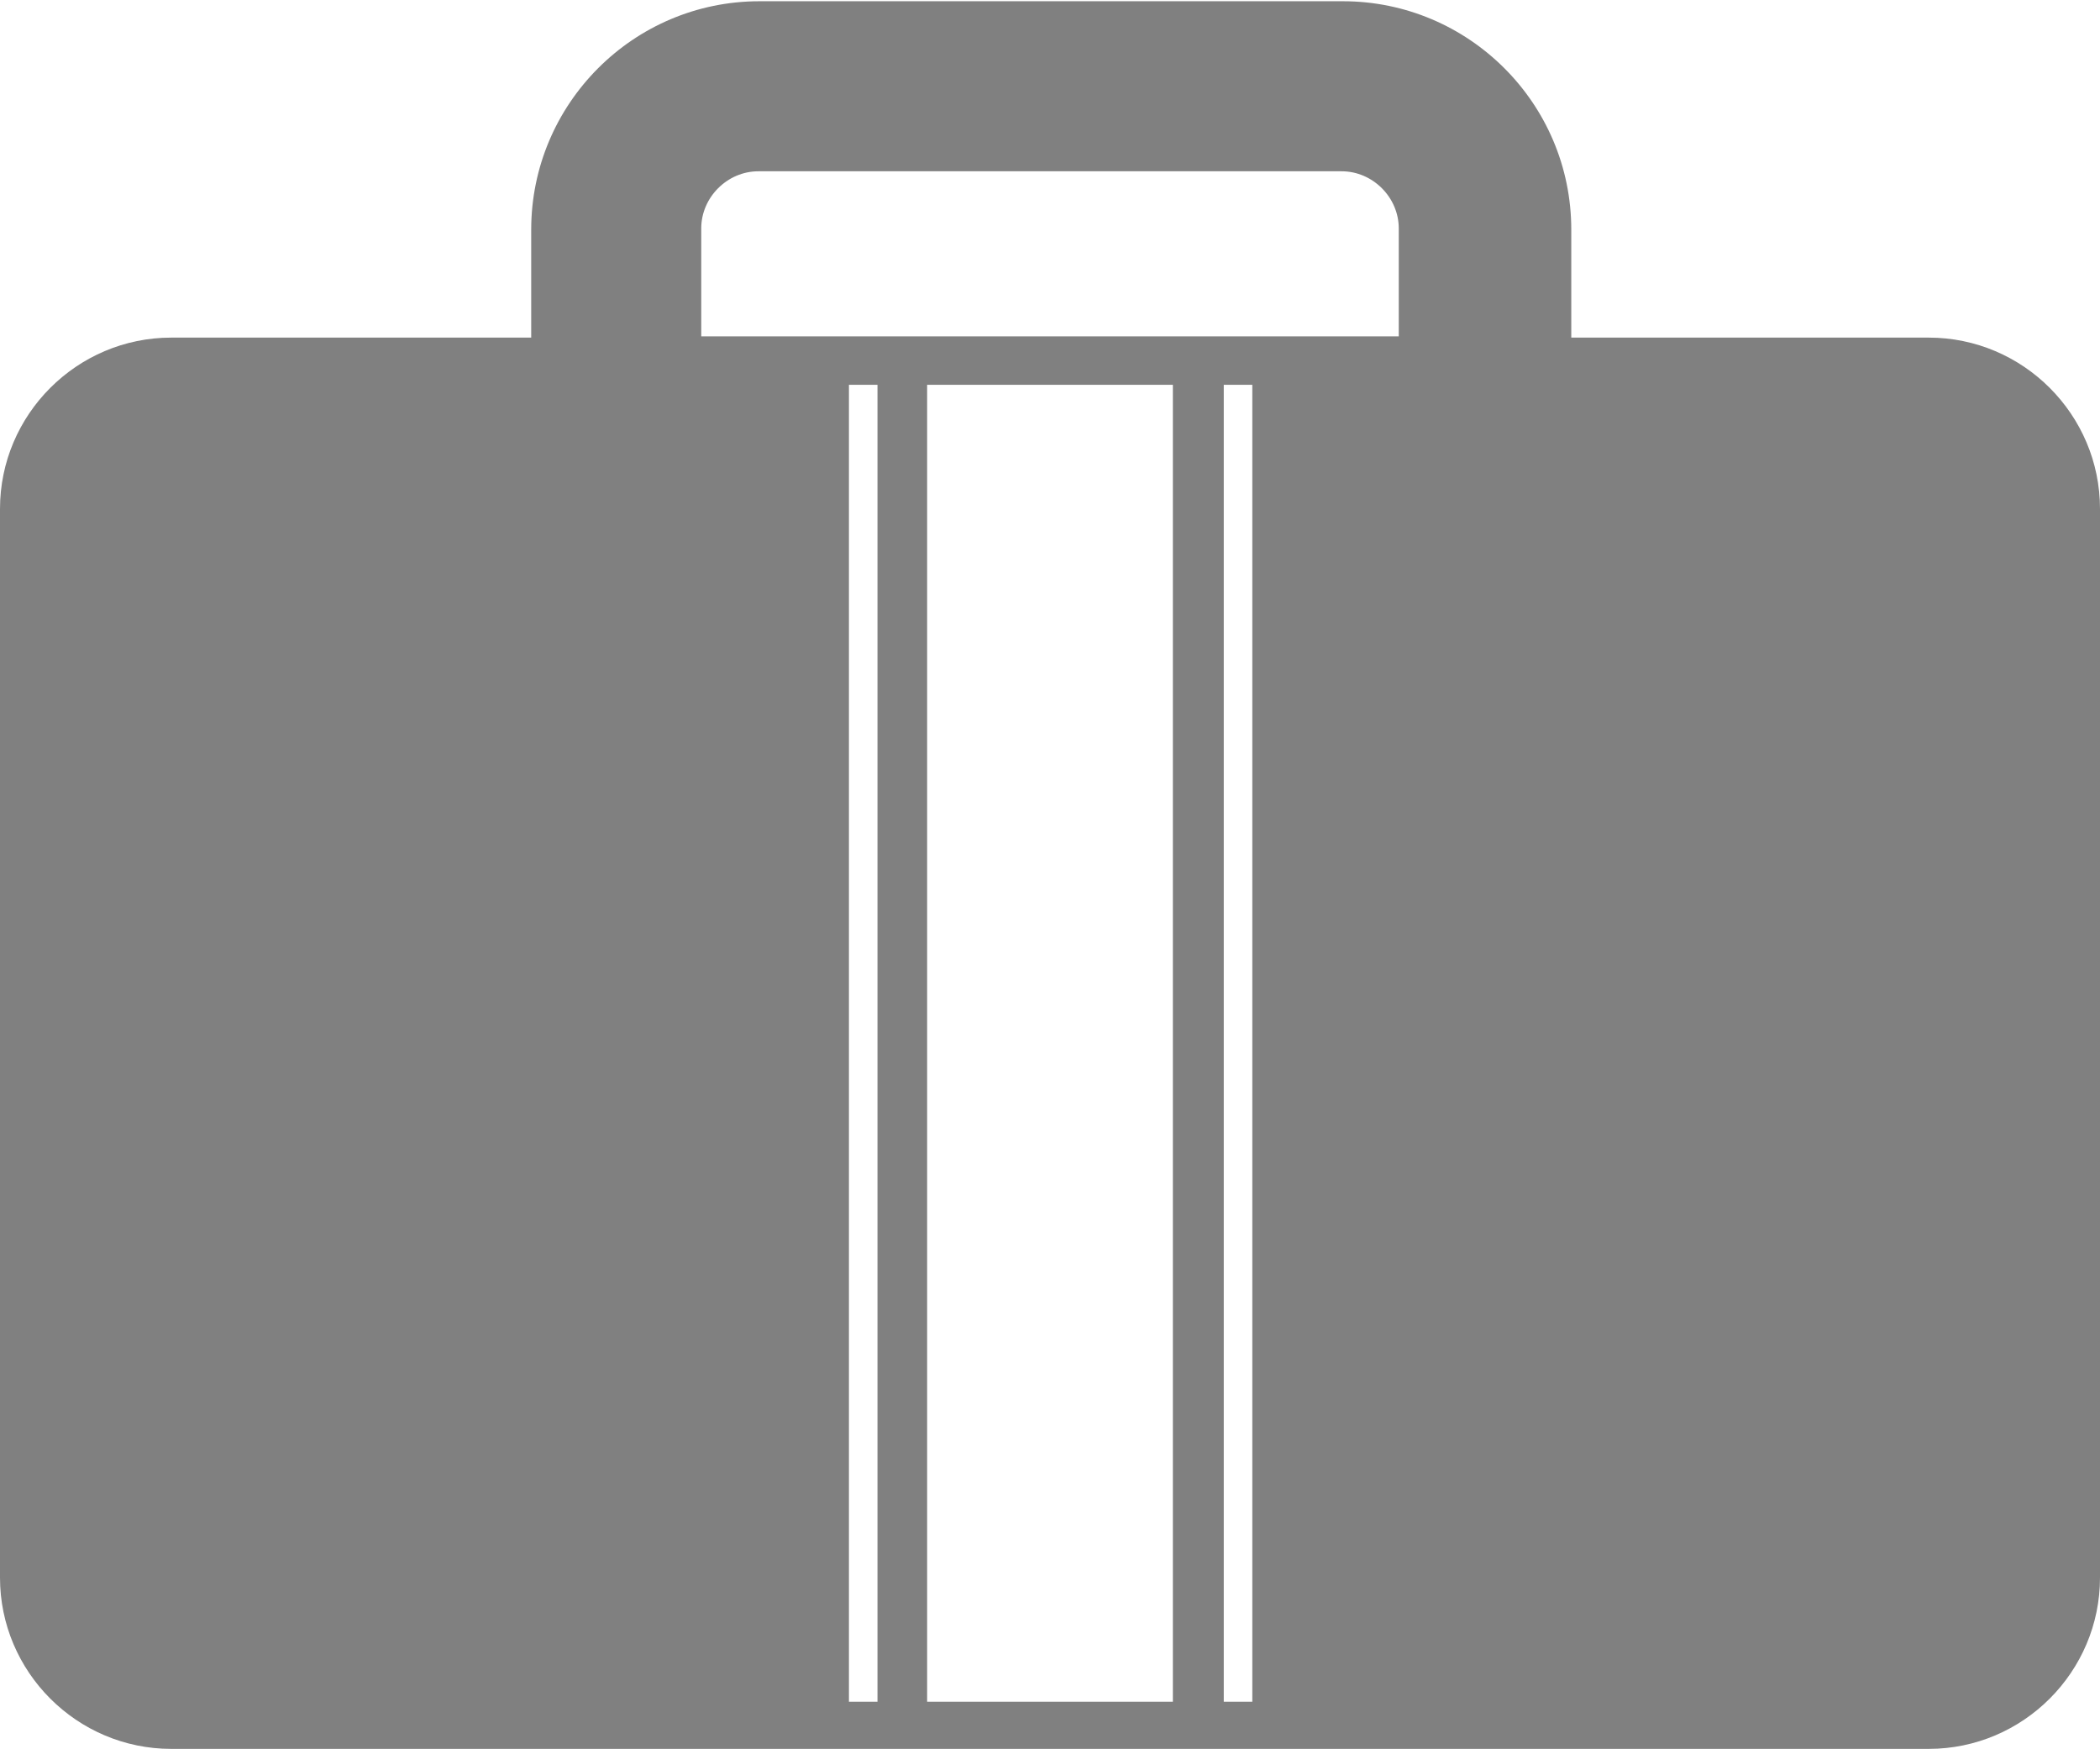 <?xml version="1.0" encoding="UTF-8"?>
<svg id="Layer_2" data-name="Layer 2" xmlns="http://www.w3.org/2000/svg" viewBox="0 0 16.92 14.09">
  <defs>
    <style>
      .cls-1 {
        fill: gray;
      }
    </style>
  </defs>
  <g id="Layer_2-2" data-name="Layer 2">
    <path class="cls-1" d="m13.37,14.09h0s2.17,0,2.17,0c.76,0,1.38-.62,1.38-1.38V4.1c0-.76-.62-1.38-1.38-1.38h-2.88v-.87c0-1.02-.83-1.84-1.84-1.84h-4.7c-1.02,0-1.84.83-1.84,1.84v.87H1.38c-.76,0-1.38.62-1.38,1.38v8.61c0,.76.62,1.38,1.38,1.38h3.23s8.75,0,8.75,0Zm-6.3-.38h-.23V3.1h.23v10.61Zm2.38,0h-1.98V3.1h1.98v10.61Zm.64,0h-.23V3.1h.23v10.61ZM5.65,1.84c0-.25.21-.46.46-.46h4.7c.25,0,.46.21.46.46v.87h-5.62v-.87Z"/>
  </g>
</svg>